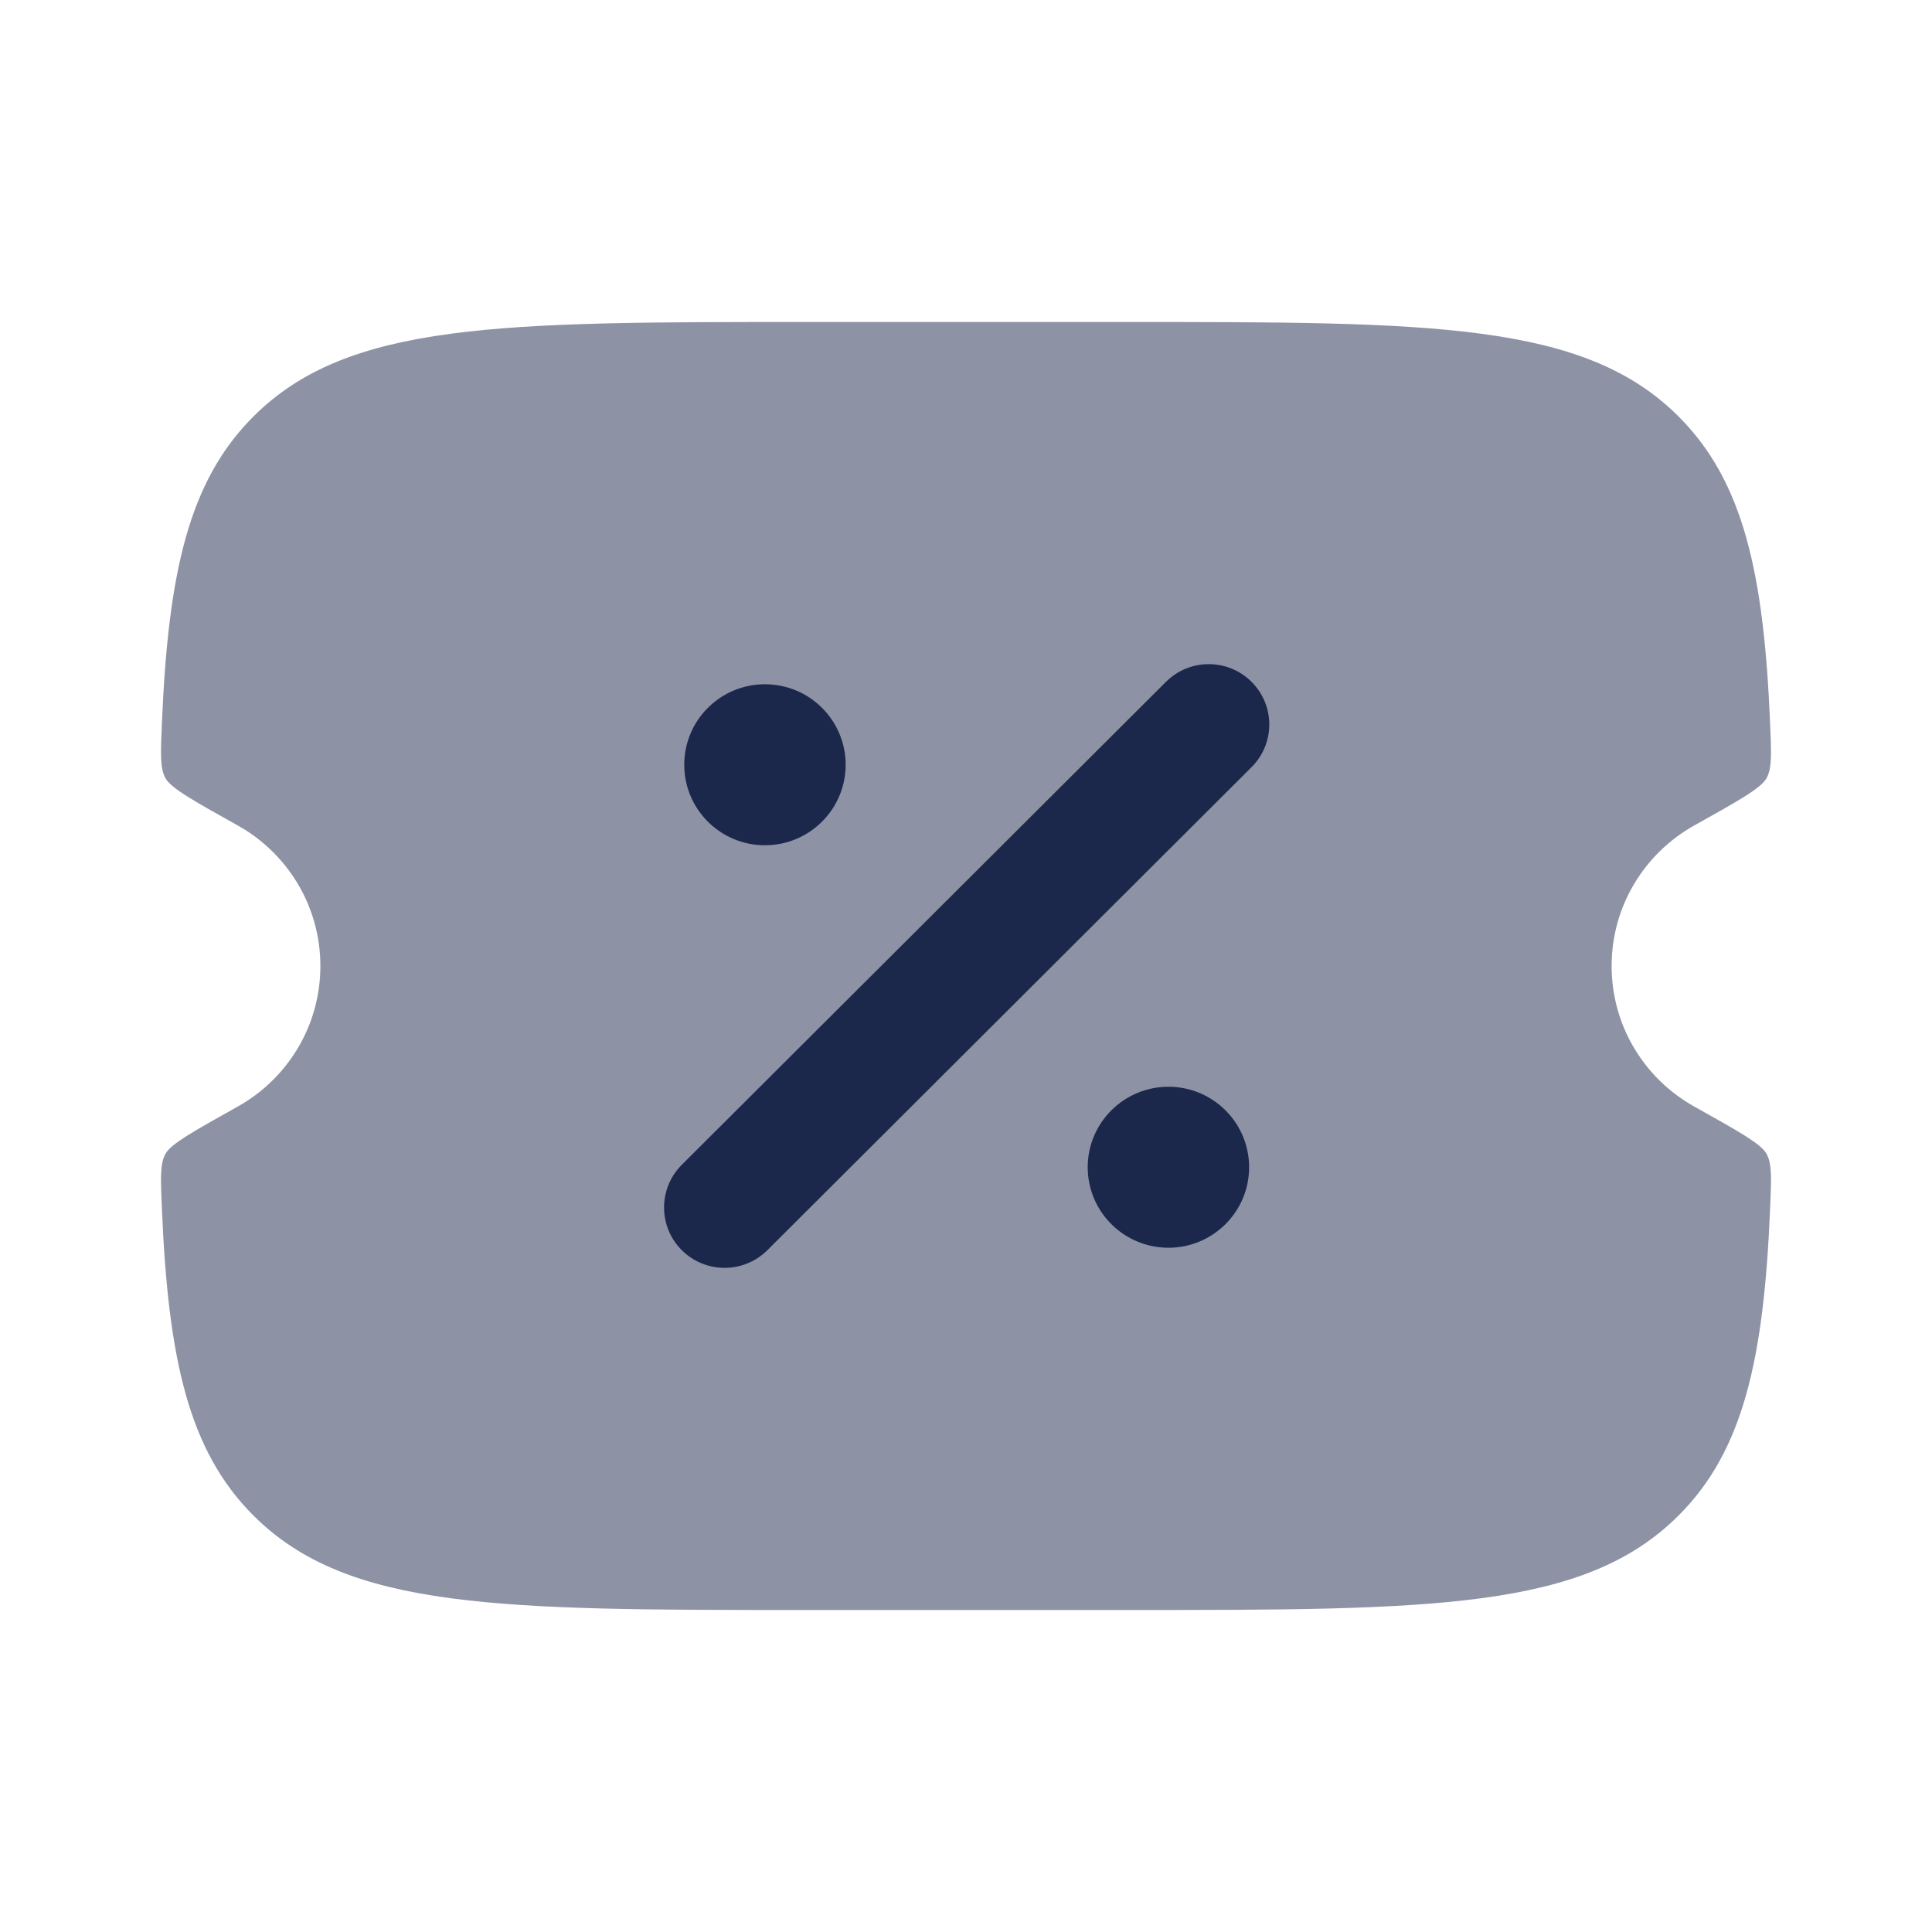 <?xml version="1.0" encoding="utf-8"?><!-- Скачано с сайта svg4.ru / Downloaded from svg4.ru -->
<svg width="800px" height="800px" viewBox="0 0 24 24" fill="none" xmlns="http://www.w3.org/2000/svg">
<path opacity="0.5" d="M14.005 4H9.995C6.214 4 4.324 4 3.15 5.172C2.341 5.978 2.089 7.123 2.011 8.989C1.995 9.36 1.987 9.545 2.056 9.668C2.125 9.791 2.401 9.946 2.953 10.254C3.566 10.596 3.98 11.25 3.98 12C3.98 12.75 3.566 13.404 2.953 13.746C2.401 14.055 2.125 14.209 2.056 14.332C1.987 14.455 1.995 14.64 2.011 15.011C2.089 16.877 2.341 18.022 3.15 18.828C4.324 20 6.214 20 9.995 20H14.005C17.786 20 19.676 20 20.85 18.828C21.659 18.022 21.911 16.877 21.989 15.011C22.005 14.64 22.013 14.455 21.944 14.332C21.875 14.209 21.599 14.055 21.047 13.746C20.434 13.404 20.02 12.75 20.02 12C20.02 11.25 20.434 10.596 21.047 10.254C21.599 9.946 21.875 9.791 21.944 9.668C22.013 9.545 22.005 9.36 21.989 8.989C21.911 7.123 21.659 5.978 20.85 5.172C19.676 4 17.786 4 14.005 4Z" fill="#1C274C"/>
<path d="M15.547 8.47C15.841 8.763 15.841 9.237 15.547 9.53L9.533 15.53C9.239 15.823 8.763 15.823 8.469 15.53C8.176 15.237 8.176 14.763 8.469 14.47L14.484 8.47C14.778 8.177 15.254 8.177 15.547 8.47Z" fill="#1C274C"/>
<path d="M14.515 15.5C15.068 15.5 15.517 15.052 15.517 14.5C15.517 13.948 15.068 13.5 14.515 13.5C13.961 13.5 13.512 13.948 13.512 14.5C13.512 15.052 13.961 15.5 14.515 15.5Z" fill="#1C274C"/>
<path d="M9.502 10.5C10.056 10.5 10.505 10.052 10.505 9.5C10.505 8.948 10.056 8.5 9.502 8.5C8.948 8.5 8.5 8.948 8.5 9.5C8.5 10.052 8.948 10.5 9.502 10.5Z" fill="#1C274C"/>
</svg>